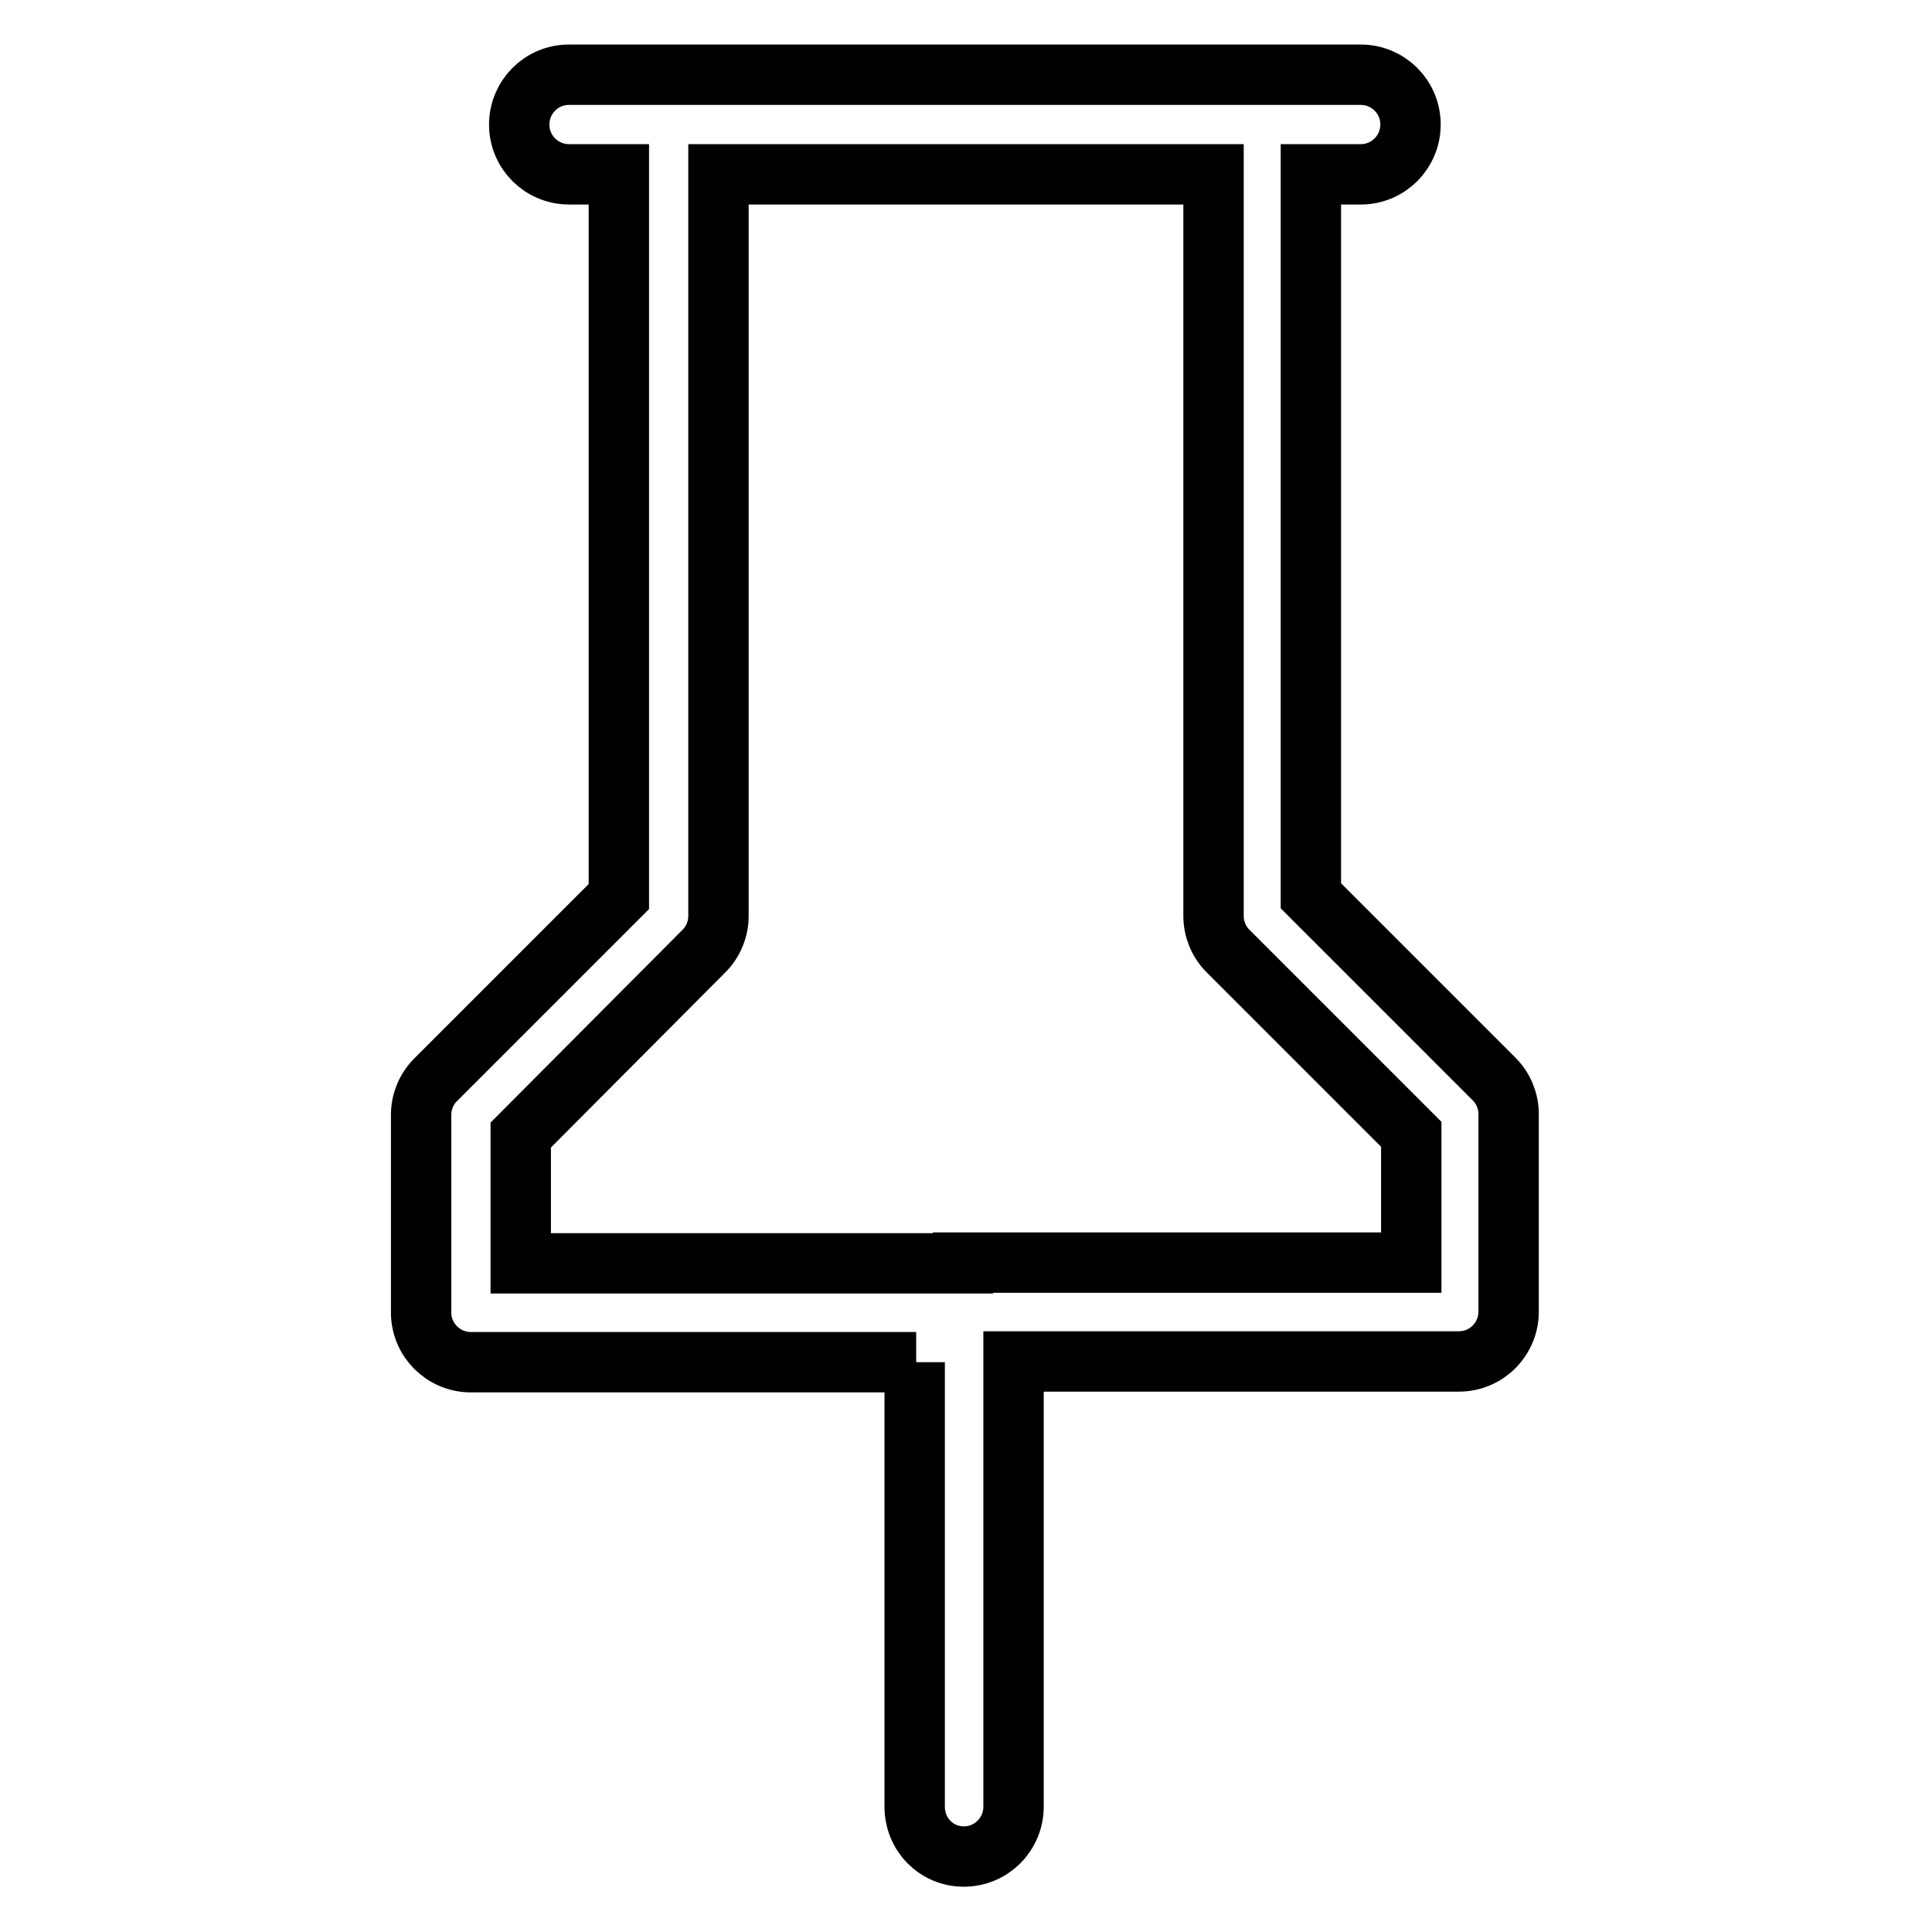 <?xml version="1.0" encoding="utf-8"?>
<!-- Svg Vector Icons : http://www.onlinewebfonts.com/icon -->
<!DOCTYPE svg PUBLIC "-//W3C//DTD SVG 1.1//EN" "http://www.w3.org/Graphics/SVG/1.1/DTD/svg11.dtd">
<svg version="1.1" xmlns="http://www.w3.org/2000/svg" xmlns:xlink="http://www.w3.org/1999/xlink" x="0px" y="0px" viewBox="0 0 256 256" enable-background="new 0 0 256 256" xml:space="preserve">
<g> <path stroke-width="8" fill-opacity="0" stroke="#000000"  d="M121.4,180.5h-59c-3.6,0-6.6-2.9-6.6-6.6v-26.2c0-1.7,0.7-3.4,1.9-4.6l24.3-24.3V23.1h-6.6 c-3.6,0-6.6-2.9-6.6-6.6c0-3.6,2.9-6.6,6.6-6.6h104.9c3.6,0,6.6,2.9,6.6,6.6c0,3.6-2.9,6.6-6.6,6.6l0,0h-6.6v95.6l24.3,24.3 c1.2,1.2,1.9,2.9,1.9,4.6v26.2c0,3.6-2.9,6.6-6.6,6.6h-59v59c0,3.6-2.9,6.6-6.6,6.6c-3.6,0-6.5-2.9-6.5-6.6V180.5L121.4,180.5z  M127.6,167.3c0.3,0,0.6,0,0.8,0H187v-17l-24.3-24.3c-1.2-1.2-1.9-2.9-1.9-4.6V23.1H95.2v98.3c0,1.7-0.7,3.4-1.9,4.6L69,150.4v17 H127.6z"/></g>
</svg>